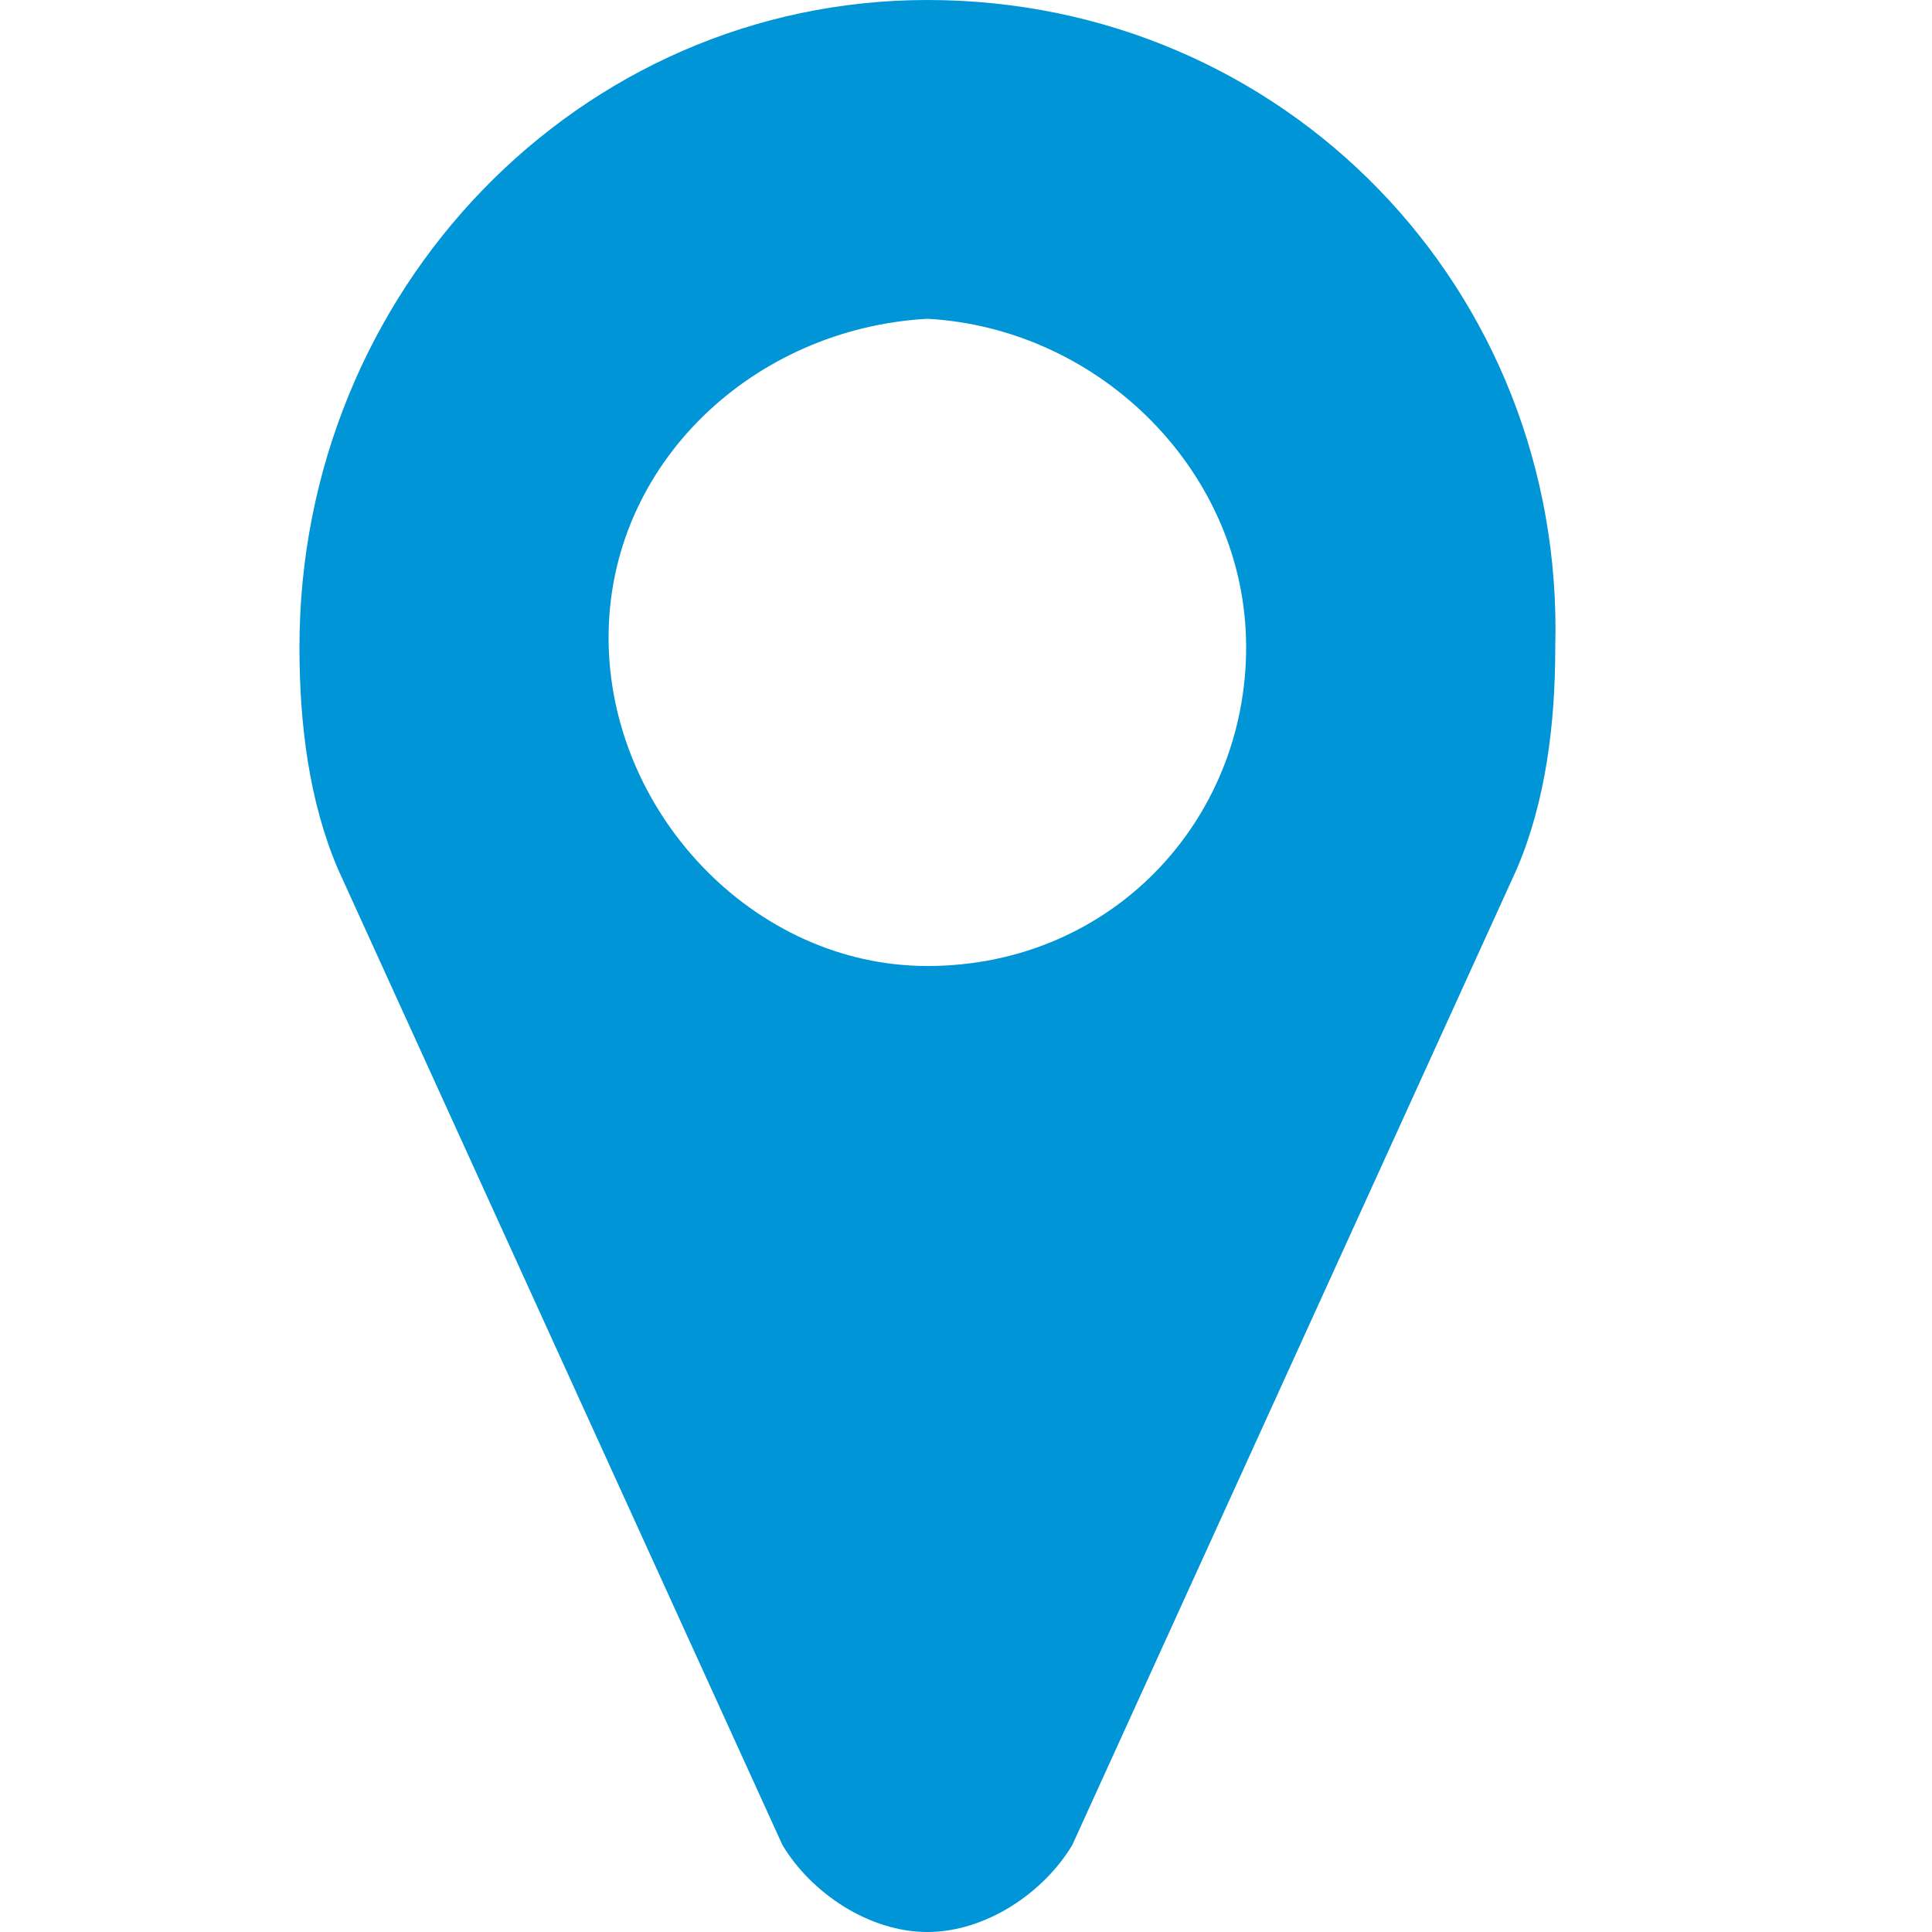 <svg xmlns="http://www.w3.org/2000/svg" width="20" height="20"><path fill="#0095d6" d="M12.9 6.7c0 1.8-1.4 3.3-3.3 3.3-1.8 0-3.3-1.6-3.3-3.4 0-1.8 1.5-3.2 3.3-3.3 1.8.1 3.3 1.6 3.3 3.4zm3.2 0C16.2 3 13.3 0 9.6 0 6 0 3.1 3 3.1 6.7c0 .8.1 1.6.4 2.3l4.6 10.1c.3.5.9.9 1.5.9s1.2-.4 1.5-.9L15.7 9c.3-.7.4-1.5.4-2.3z"/></svg>